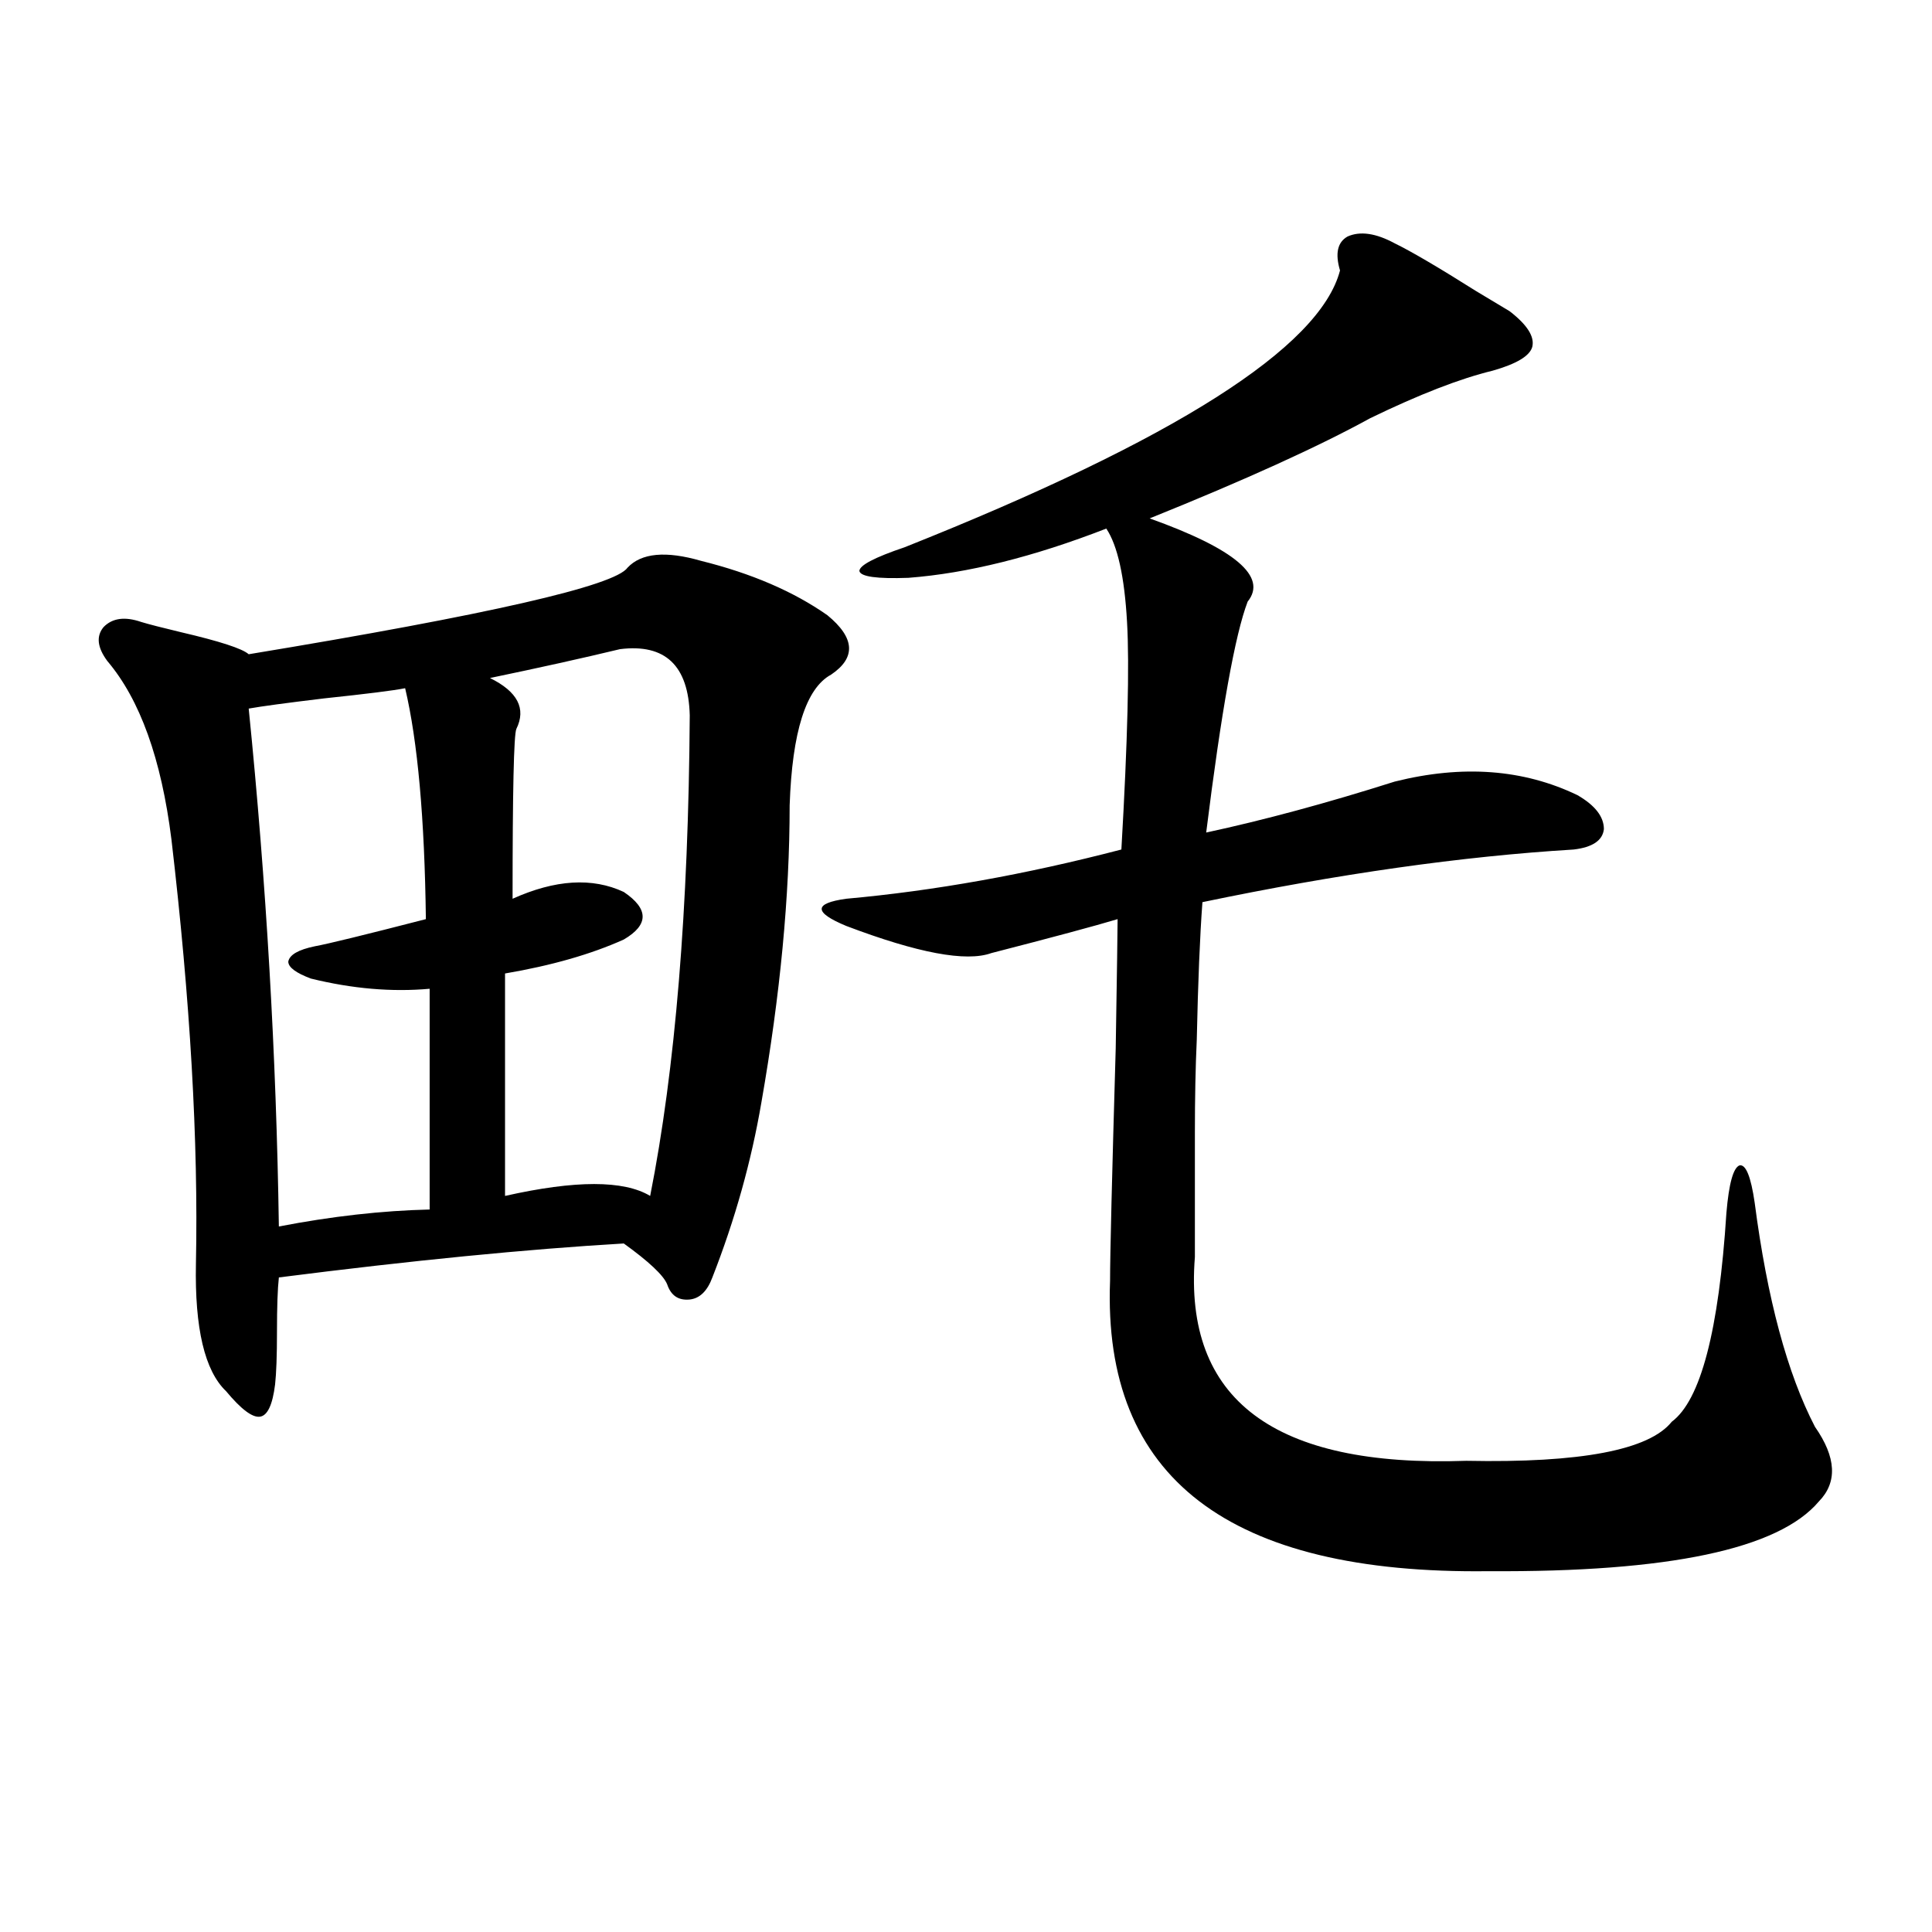 <?xml version="1.0" encoding="utf-8"?>
<!-- Generator: Adobe Illustrator 16.0.0, SVG Export Plug-In . SVG Version: 6.00 Build 0)  -->
<!DOCTYPE svg PUBLIC "-//W3C//DTD SVG 1.1//EN" "http://www.w3.org/Graphics/SVG/1.1/DTD/svg11.dtd">
<svg version="1.1" id="图层_1" xmlns="http://www.w3.org/2000/svg" xmlns:xlink="http://www.w3.org/1999/xlink" x="0px" y="0px"
	 width="1000px" height="1000px" viewBox="0 0 1000 1000" enable-background="new 0 0 1000 1000" xml:space="preserve">
<path d="M362.869,290.297c26.006,6.454,47.804,15.82,65.364,28.125c14.299,11.728,14.954,21.973,1.951,30.762
	c-13.018,7.031-20.167,29.595-21.463,67.676c0,46.884-4.878,98.149-14.634,153.809c-5.213,30.474-13.658,60.645-25.365,90.527
	c-2.606,7.031-6.509,10.849-11.707,11.426c-5.854,0.591-9.756-2.046-11.707-7.91c-1.951-4.683-9.436-11.714-22.438-21.094
	c-50.09,2.938-109.601,8.789-178.532,17.578c-0.655,5.864-0.976,15.243-0.976,28.125c0,12.305-0.335,21.396-0.976,27.246
	c-1.311,10.547-3.902,16.122-7.805,16.699c-3.902,0.591-9.756-3.804-17.561-13.184c-11.066-10.547-16.265-32.52-15.609-65.918
	c1.296-63.281-2.927-136.519-12.683-219.727c-5.213-41.597-16.265-72.358-33.17-92.285c-5.213-7.031-5.854-12.882-1.951-17.578
	c4.543-4.683,11.052-5.562,19.512-2.637c3.902,1.181,10.731,2.938,20.487,5.273c20.152,4.696,31.859,8.501,35.121,11.426
	c124.22-20.503,189.584-35.444,196.093-44.824C331.971,286.204,344.653,285.023,362.869,290.297z M209.702,356.215
	c-5.854,1.181-19.847,2.938-41.95,5.273c-19.512,2.349-32.529,4.106-39.023,5.273c9.101,90.239,14.299,179.599,15.609,268.066
	c27.316-5.273,53.322-8.198,78.047-8.789V511.781c-19.512,1.758-39.999,0-61.462-5.273c-7.805-2.925-11.707-5.851-11.707-8.789
	c0.641-3.516,5.198-6.152,13.658-7.91c6.494-1.167,25.686-5.851,57.56-14.063C219.778,423.603,216.196,383.763,209.702,356.215z
	 M320.919,336c-19.512,4.696-41.95,9.668-67.315,14.941c14.299,7.031,18.856,15.82,13.658,26.367
	c-1.311,2.938-1.951,32.231-1.951,87.891c22.104-9.956,41.295-11.124,57.56-3.516c13.003,8.789,13.003,17.001,0,24.609
	c-16.92,7.622-37.407,13.485-61.462,17.578v115.137c36.417-8.198,61.462-8.198,75.12,0c13.003-65.616,19.832-148.535,20.487-248.73
	C356.36,344.501,344.333,333.075,320.919,336z M721.885,125.941c8.445,4.106,22.438,12.305,41.95,24.609
	c7.805,4.696,13.658,8.212,17.561,10.547c9.101,7.031,13.003,13.184,11.707,18.457c-1.311,4.696-8.14,8.789-20.487,12.305
	c-16.92,4.106-38.048,12.305-63.413,24.609c-26.676,14.653-64.724,31.942-114.144,51.855c44.222,15.82,61.127,30.185,50.73,43.066
	c-6.509,17.001-13.658,56.841-21.463,119.531c29.908-6.44,62.438-15.229,97.559-26.367c35.121-8.789,66.66-6.44,94.632,7.031
	c9.101,5.273,13.658,11.138,13.658,17.578c-0.655,5.864-5.854,9.38-15.609,10.547c-57.895,3.516-121.948,12.606-192.19,27.246
	c-1.311,17.578-2.286,41.309-2.927,71.191c-0.655,14.063-0.976,30.185-0.976,48.34c0,15.82,0,37.216,0,64.16
	c-5.854,73.828,40.975,108.984,140.484,105.469c59.176,1.181,94.632-5.562,106.339-20.215
	c14.954-11.124,24.39-47.159,28.292-108.105c1.296-15.229,3.567-23.429,6.829-24.609c3.247-0.577,5.854,5.864,7.805,19.336
	c6.494,49.81,16.905,88.481,31.219,116.016c11.052,15.82,11.707,28.716,1.951,38.672c-20.822,24.609-77.727,36.626-170.728,36.035
	c-134.631,1.758-199.995-48.34-196.093-150.293c0-13.472,0.976-53.613,2.927-120.41c0.641-39.839,0.976-62.101,0.976-66.797
	c-11.707,3.516-33.505,9.38-65.364,17.578c-13.018,4.696-38.048,0-75.12-14.063c-8.46-3.516-12.683-6.44-12.683-8.789
	c0-2.335,4.223-4.093,12.683-5.273c45.518-4.093,93.001-12.593,142.436-25.488c3.247-56.25,4.223-95.499,2.927-117.773
	c-1.311-23.429-4.878-39.551-10.731-48.34c-37.728,14.653-71.873,23.153-102.437,25.488c-16.265,0.591-24.725-0.577-25.365-3.516
	c0-2.925,7.805-7.031,23.414-12.305c139.829-55.659,214.949-103.409,225.36-143.262c-2.606-8.789-1.311-14.64,3.902-17.578
	C703.989,119.501,712.129,120.668,721.885,125.941z"/>
</svg>
